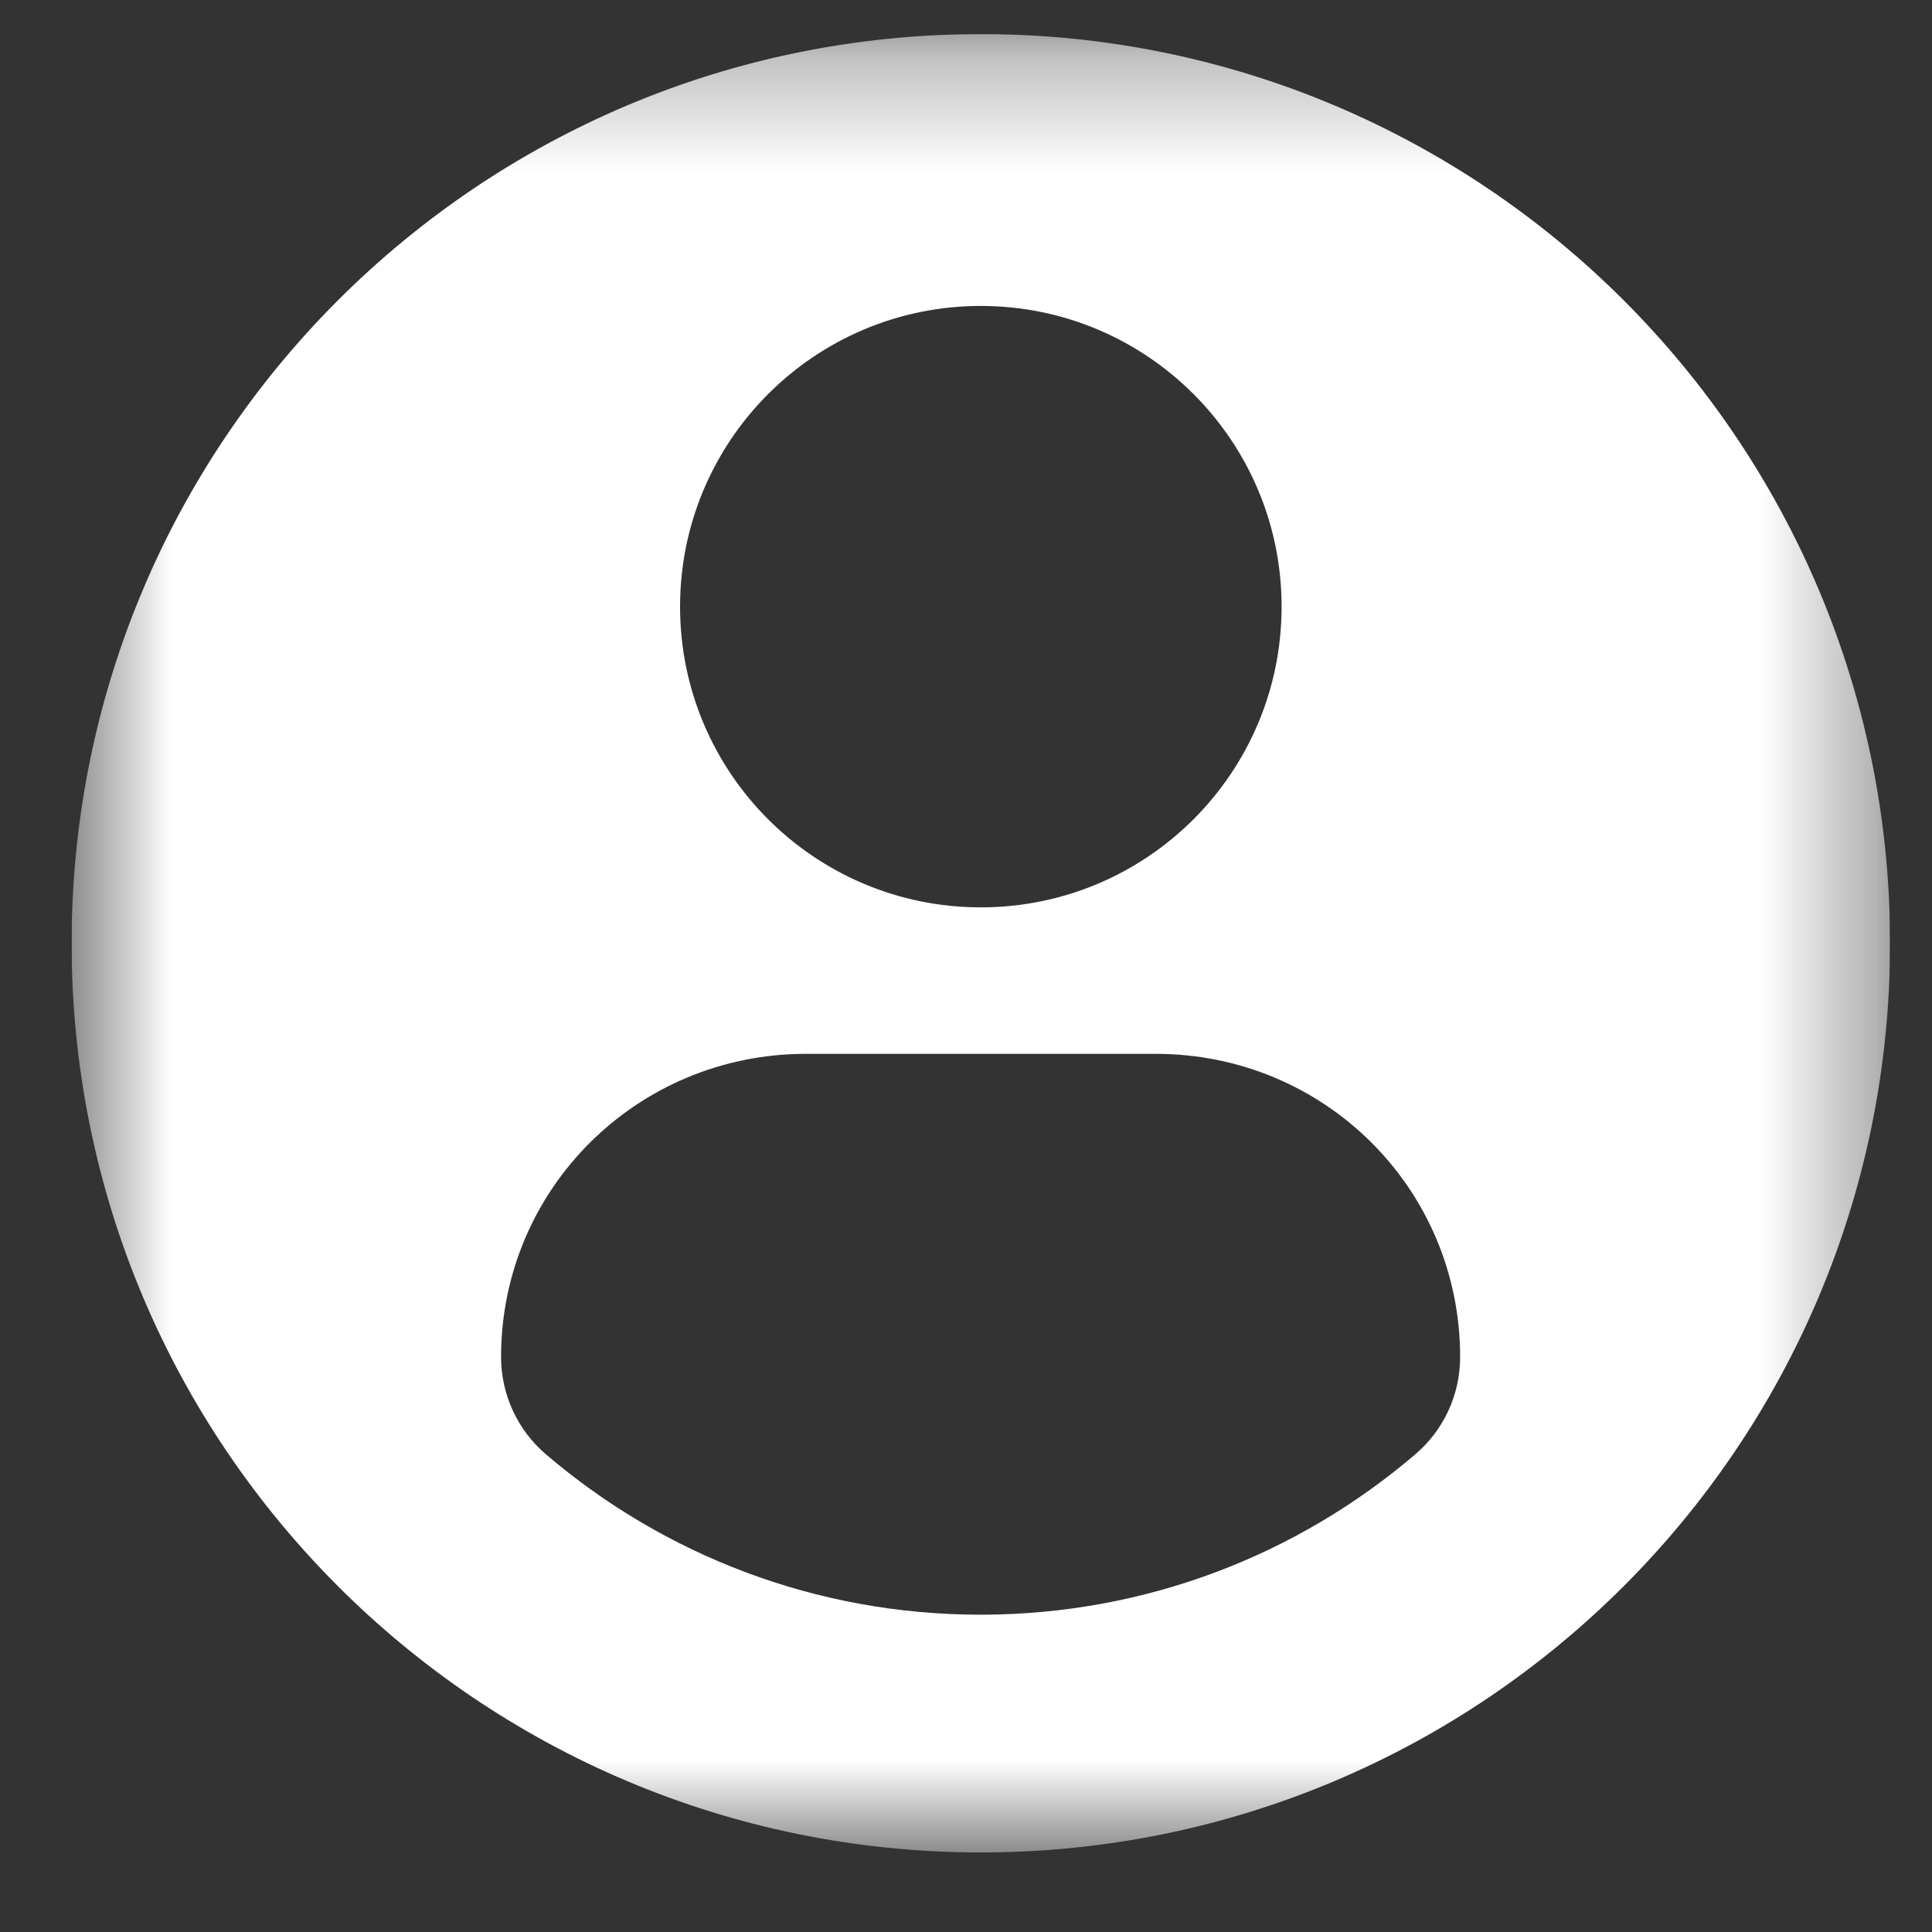 <svg width="17" height="17" viewBox="0 0 17 17" fill="none" xmlns="http://www.w3.org/2000/svg">
<rect x="0" y="0" width="17" height="17" fill="#333333" stroke="none"/>
<g clip-path="url(#clip0_1_751)">
<g clip-path="url(#clip1_1_751)">
<mask id="mask0_1_751" style="mask-type:luminance" maskUnits="userSpaceOnUse" x="0" y="0" width="17" height="17">
<path d="M16.631 0.3H0.63V16.3H16.631V0.3Z" fill="white"/>
</mask>
<g mask="url(#mask0_1_751)">
<path d="M8.63 0.3C4.212 0.3 0.63 3.881 0.63 8.3C0.63 12.718 4.212 16.3 8.63 16.3C13.049 16.3 16.631 12.718 16.631 8.3C16.631 3.881 13.049 0.3 8.63 0.3ZM8.63 2.692C10.092 2.692 11.277 3.877 11.277 5.338C11.277 6.8 10.092 7.984 8.63 7.984C7.169 7.984 5.984 6.8 5.984 5.338C5.984 3.877 7.169 2.692 8.63 2.692ZM8.628 14.208C7.17 14.208 5.835 13.677 4.805 12.798C4.554 12.584 4.409 12.271 4.409 11.941C4.409 10.459 5.609 9.273 7.091 9.273H10.17C11.653 9.273 12.848 10.459 12.848 11.941C12.848 12.271 12.704 12.584 12.452 12.798C11.423 13.677 10.087 14.208 8.628 14.208Z" fill="white"/>
</g>
</g>
</g>
<defs>
<clipPath id="clip0_1_751">
<rect width="16" height="16" fill="white" transform="translate(0.63 0.3)"/>
</clipPath>
<clipPath id="clip1_1_751">
<rect width="16" height="16" fill="white" transform="translate(0.63 0.3)"/>
</clipPath>
</defs>
</svg>
